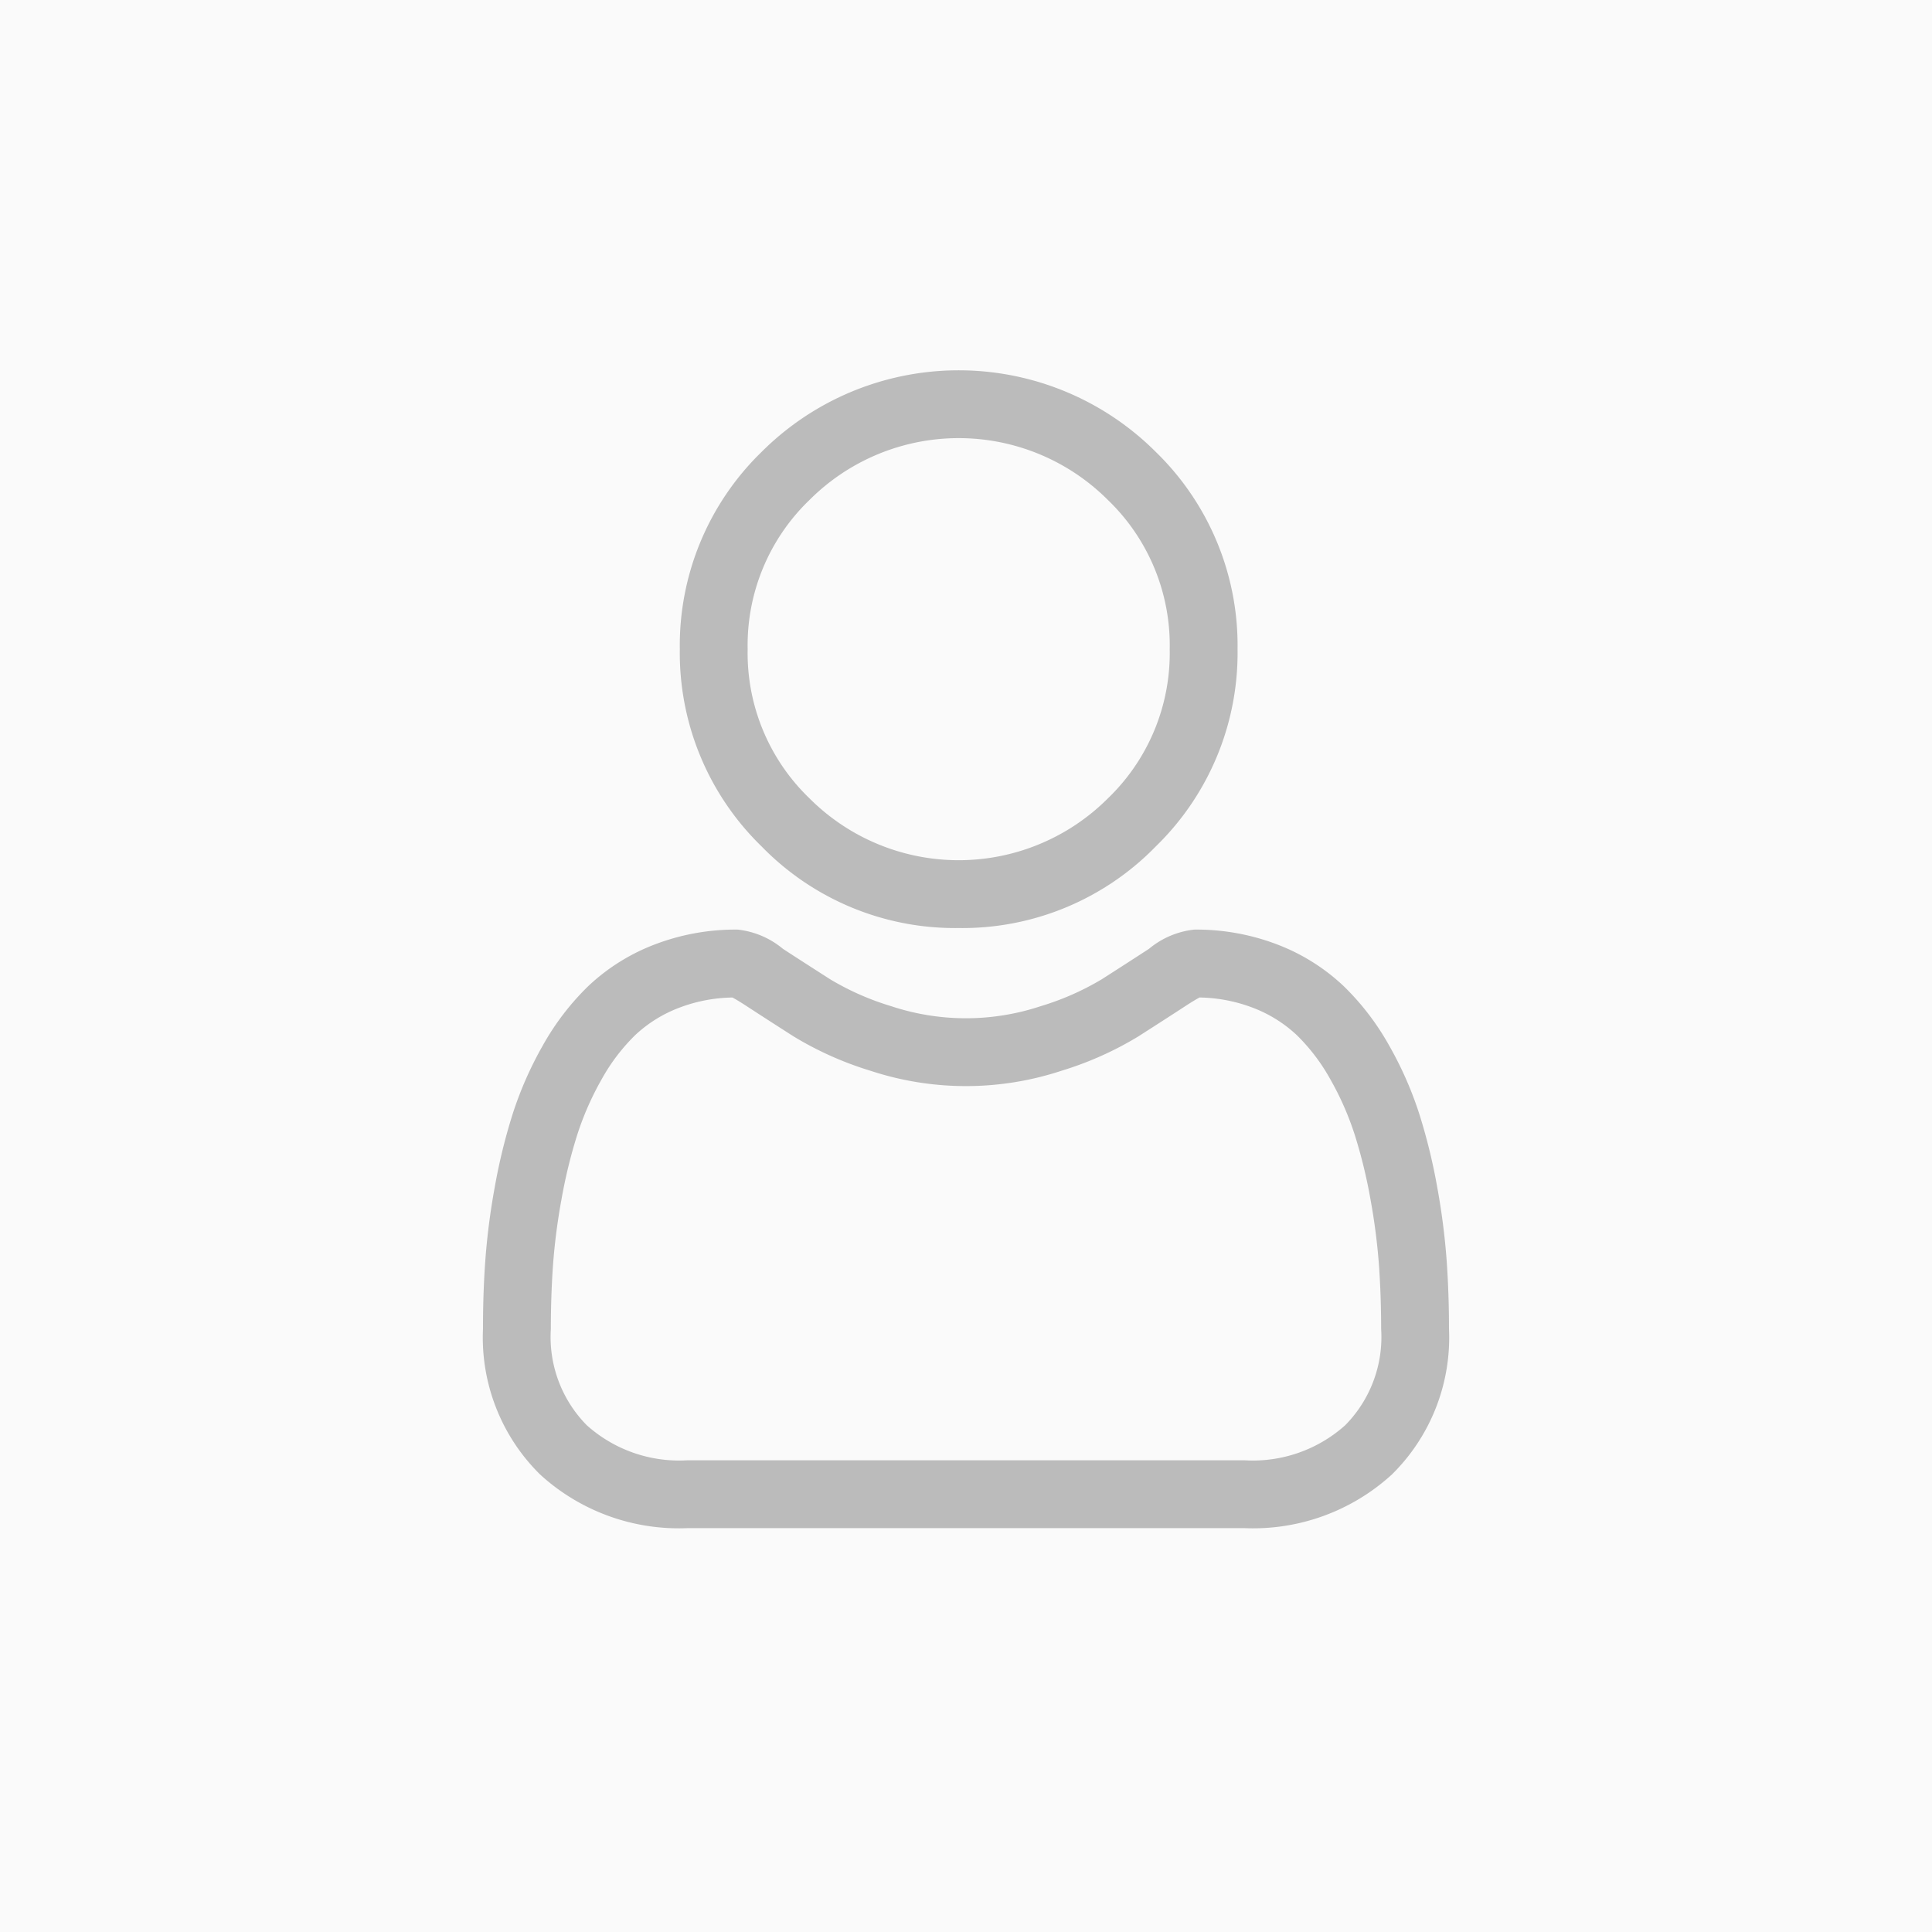 <svg xmlns="http://www.w3.org/2000/svg" width="120" height="120" viewBox="0 0 120 120"><g transform="translate(11747 15191)"><rect width="120" height="120" transform="translate(-11747 -15191)" fill="#fafafa"/><g transform="translate(-11717 -15168)"><path d="M104.353,34.642A16.761,16.761,0,0,0,116.6,29.568a16.762,16.762,0,0,0,5.074-12.247A16.762,16.762,0,0,0,116.6,5.074a17.317,17.317,0,0,0-24.494,0,16.76,16.76,0,0,0-5.075,12.246,16.761,16.761,0,0,0,5.075,12.248A16.766,16.766,0,0,0,104.353,34.642ZM95.086,8.054a13.1,13.1,0,0,1,18.534,0,12.523,12.523,0,0,1,3.84,9.267,12.522,12.522,0,0,1-3.84,9.267,13.1,13.1,0,0,1-18.534,0,12.52,12.52,0,0,1-3.841-9.267A12.521,12.521,0,0,1,95.086,8.054Zm0,0" transform="translate(-74.807)" fill="#bbb"/><path d="M59.855,267.878a42.785,42.785,0,0,0-.583-4.544,35.8,35.8,0,0,0-1.118-4.569,22.568,22.568,0,0,0-1.879-4.261,16.063,16.063,0,0,0-2.832-3.691,12.487,12.487,0,0,0-4.068-2.556,14.061,14.061,0,0,0-5.194-.94,5.272,5.272,0,0,0-2.815,1.194c-.844.55-1.831,1.187-2.933,1.891a16.8,16.8,0,0,1-3.795,1.672,14.735,14.735,0,0,1-9.283,0,16.754,16.754,0,0,1-3.792-1.671c-1.091-.7-2.079-1.334-2.935-1.892a5.266,5.266,0,0,0-2.814-1.194,14.043,14.043,0,0,0-5.193.941,12.477,12.477,0,0,0-4.069,2.556,16.066,16.066,0,0,0-2.831,3.69,22.61,22.61,0,0,0-1.878,4.262,35.887,35.887,0,0,0-1.117,4.568,42.491,42.491,0,0,0-.583,4.546c-.1,1.373-.144,2.8-.144,4.247a11.942,11.942,0,0,0,3.547,9.034,12.766,12.766,0,0,0,9.139,3.333H47.314a12.768,12.768,0,0,0,9.139-3.333A11.937,11.937,0,0,0,60,272.126C60,270.677,59.951,269.248,59.855,267.878Zm-6.308,10.23a8.6,8.6,0,0,1-6.234,2.172H12.686a8.6,8.6,0,0,1-6.234-2.172,7.8,7.8,0,0,1-2.238-5.982c0-1.348.044-2.678.133-3.955a38.327,38.327,0,0,1,.527-4.093,31.651,31.651,0,0,1,.983-4.028,18.407,18.407,0,0,1,1.529-3.465,11.908,11.908,0,0,1,2.081-2.727,8.284,8.284,0,0,1,2.707-1.683,9.7,9.7,0,0,1,3.319-.64c.148.078.41.228.836.506.866.565,1.865,1.209,2.969,1.914a20.88,20.88,0,0,0,4.763,2.128,18.946,18.946,0,0,0,11.875,0,20.9,20.9,0,0,0,4.766-2.13c1.13-.722,2.1-1.348,2.967-1.913.426-.277.689-.427.836-.506a9.7,9.7,0,0,1,3.32.64,8.3,8.3,0,0,1,2.706,1.683,11.877,11.877,0,0,1,2.081,2.728,18.347,18.347,0,0,1,1.529,3.464,31.58,31.58,0,0,1,.983,4.028,38.647,38.647,0,0,1,.527,4.094h0c.089,1.272.134,2.6.135,3.954A7.8,7.8,0,0,1,53.547,278.108Zm0,0" transform="translate(0 -212.578)" fill="#bbb"/></g></g></svg>